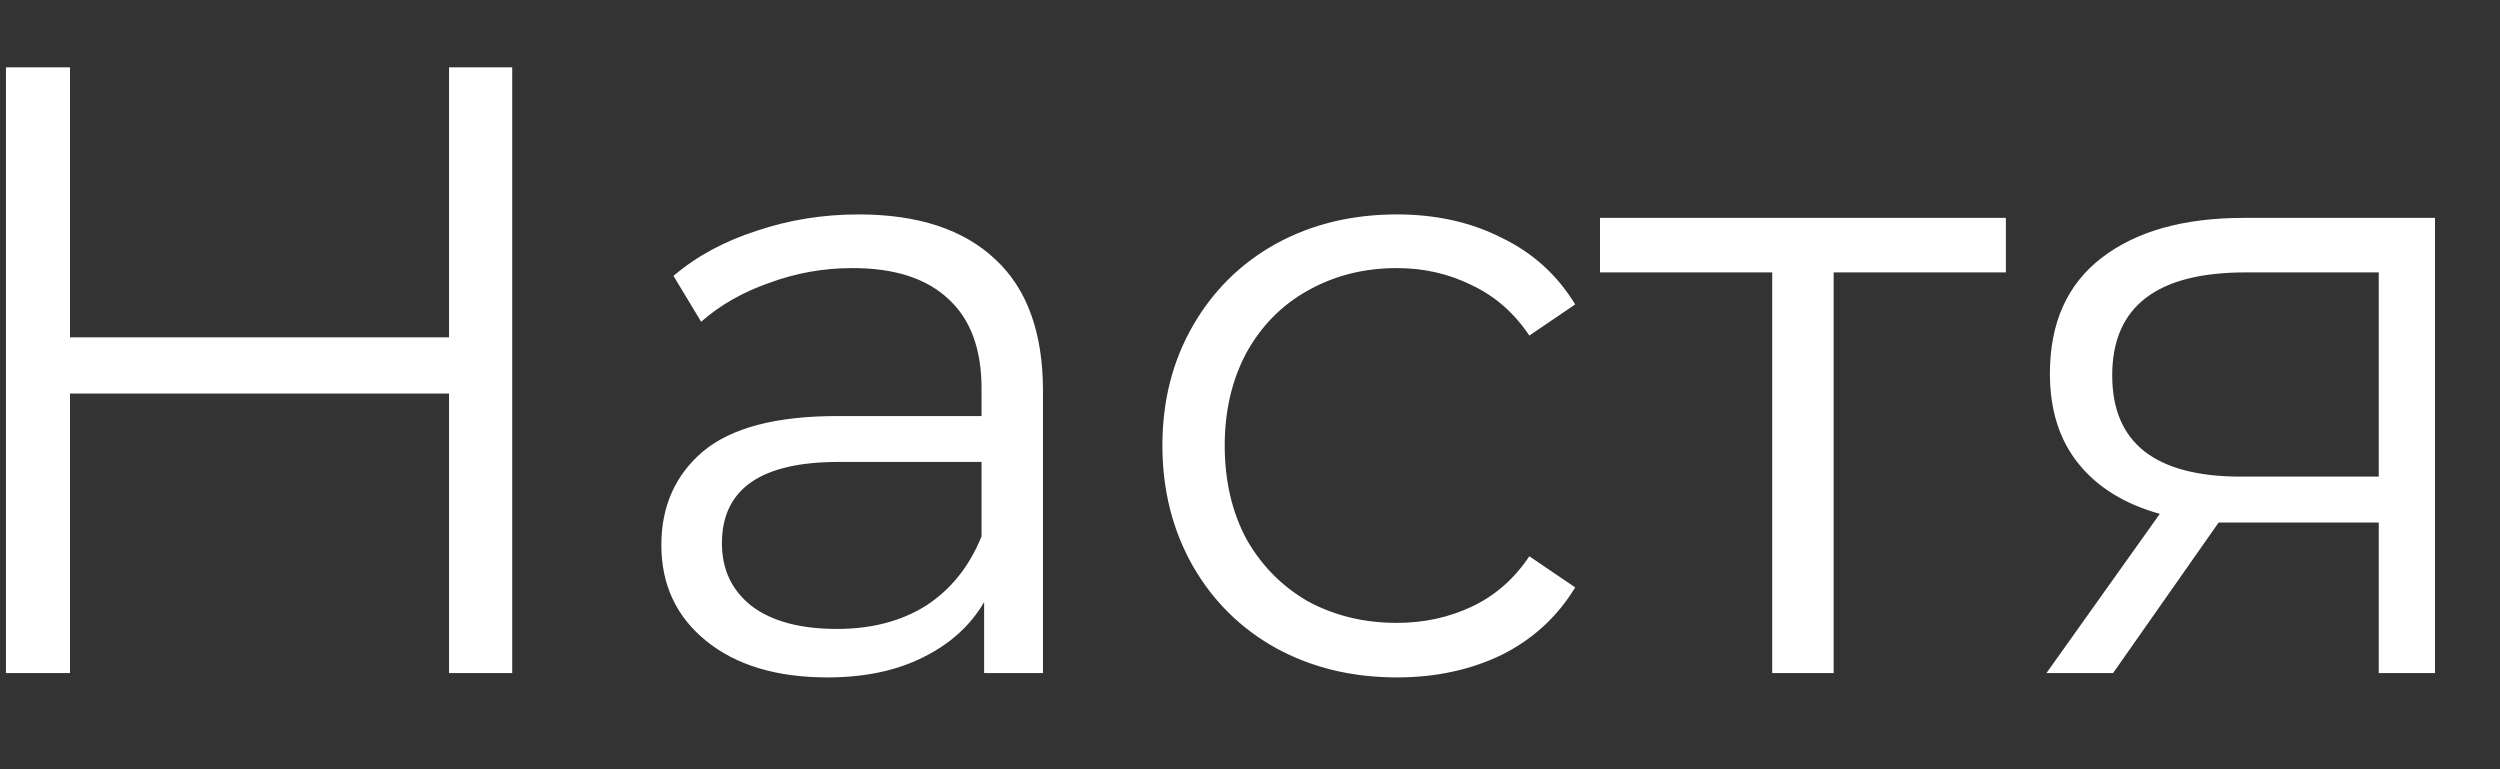 <?xml version="1.0" encoding="UTF-8"?> <svg xmlns="http://www.w3.org/2000/svg" width="26" height="8" viewBox="0 0 26 8" fill="none"><rect x="0" y="0" width="26" height="8" fill="#333333" stroke="none"/> <path d="M5.327 0.7V7H4.67V4.093H0.728V7H0.062V0.7H0.728V3.508H4.67V0.7H5.327ZM8.93 2.23C9.548 2.23 10.022 2.386 10.352 2.698C10.682 3.004 10.847 3.46 10.847 4.066V7H10.235V6.262C10.091 6.508 9.878 6.7 9.596 6.838C9.32 6.976 8.99 7.045 8.606 7.045C8.078 7.045 7.658 6.919 7.346 6.667C7.034 6.415 6.878 6.082 6.878 5.668C6.878 5.266 7.022 4.942 7.31 4.696C7.604 4.45 8.069 4.327 8.705 4.327H10.208V4.039C10.208 3.631 10.094 3.322 9.866 3.112C9.638 2.896 9.305 2.788 8.867 2.788C8.567 2.788 8.279 2.839 8.003 2.941C7.727 3.037 7.49 3.172 7.292 3.346L7.004 2.869C7.244 2.665 7.532 2.509 7.868 2.401C8.204 2.287 8.558 2.23 8.93 2.23ZM8.705 6.541C9.065 6.541 9.374 6.46 9.632 6.298C9.89 6.13 10.082 5.89 10.208 5.578V4.804H8.723C7.913 4.804 7.508 5.086 7.508 5.65C7.508 5.926 7.613 6.145 7.823 6.307C8.033 6.463 8.327 6.541 8.705 6.541ZM14.528 7.045C14.06 7.045 13.64 6.943 13.268 6.739C12.902 6.535 12.614 6.25 12.404 5.884C12.194 5.512 12.089 5.095 12.089 4.633C12.089 4.171 12.194 3.757 12.404 3.391C12.614 3.025 12.902 2.74 13.268 2.536C13.64 2.332 14.06 2.23 14.528 2.23C14.936 2.23 15.299 2.311 15.617 2.473C15.941 2.629 16.196 2.86 16.382 3.166L15.905 3.49C15.749 3.256 15.551 3.082 15.311 2.968C15.071 2.848 14.81 2.788 14.528 2.788C14.186 2.788 13.877 2.866 13.601 3.022C13.331 3.172 13.118 3.388 12.962 3.67C12.812 3.952 12.737 4.273 12.737 4.633C12.737 4.999 12.812 5.323 12.962 5.605C13.118 5.881 13.331 6.097 13.601 6.253C13.877 6.403 14.186 6.478 14.528 6.478C14.81 6.478 15.071 6.421 15.311 6.307C15.551 6.193 15.749 6.019 15.905 5.785L16.382 6.109C16.196 6.415 15.941 6.649 15.617 6.811C15.293 6.967 14.93 7.045 14.528 7.045ZM20.861 2.833H19.07V7H18.431V2.833H16.64V2.266H20.861V2.833ZM25.324 2.266V7H24.739V5.434H23.254H23.074L21.976 7H21.283L22.462 5.344C22.096 5.242 21.814 5.068 21.616 4.822C21.418 4.576 21.319 4.264 21.319 3.886C21.319 3.358 21.499 2.956 21.859 2.68C22.219 2.404 22.711 2.266 23.335 2.266H25.324ZM21.967 3.904C21.967 4.606 22.414 4.957 23.308 4.957H24.739V2.833H23.353C22.429 2.833 21.967 3.19 21.967 3.904Z" fill="white"></path> </svg> 